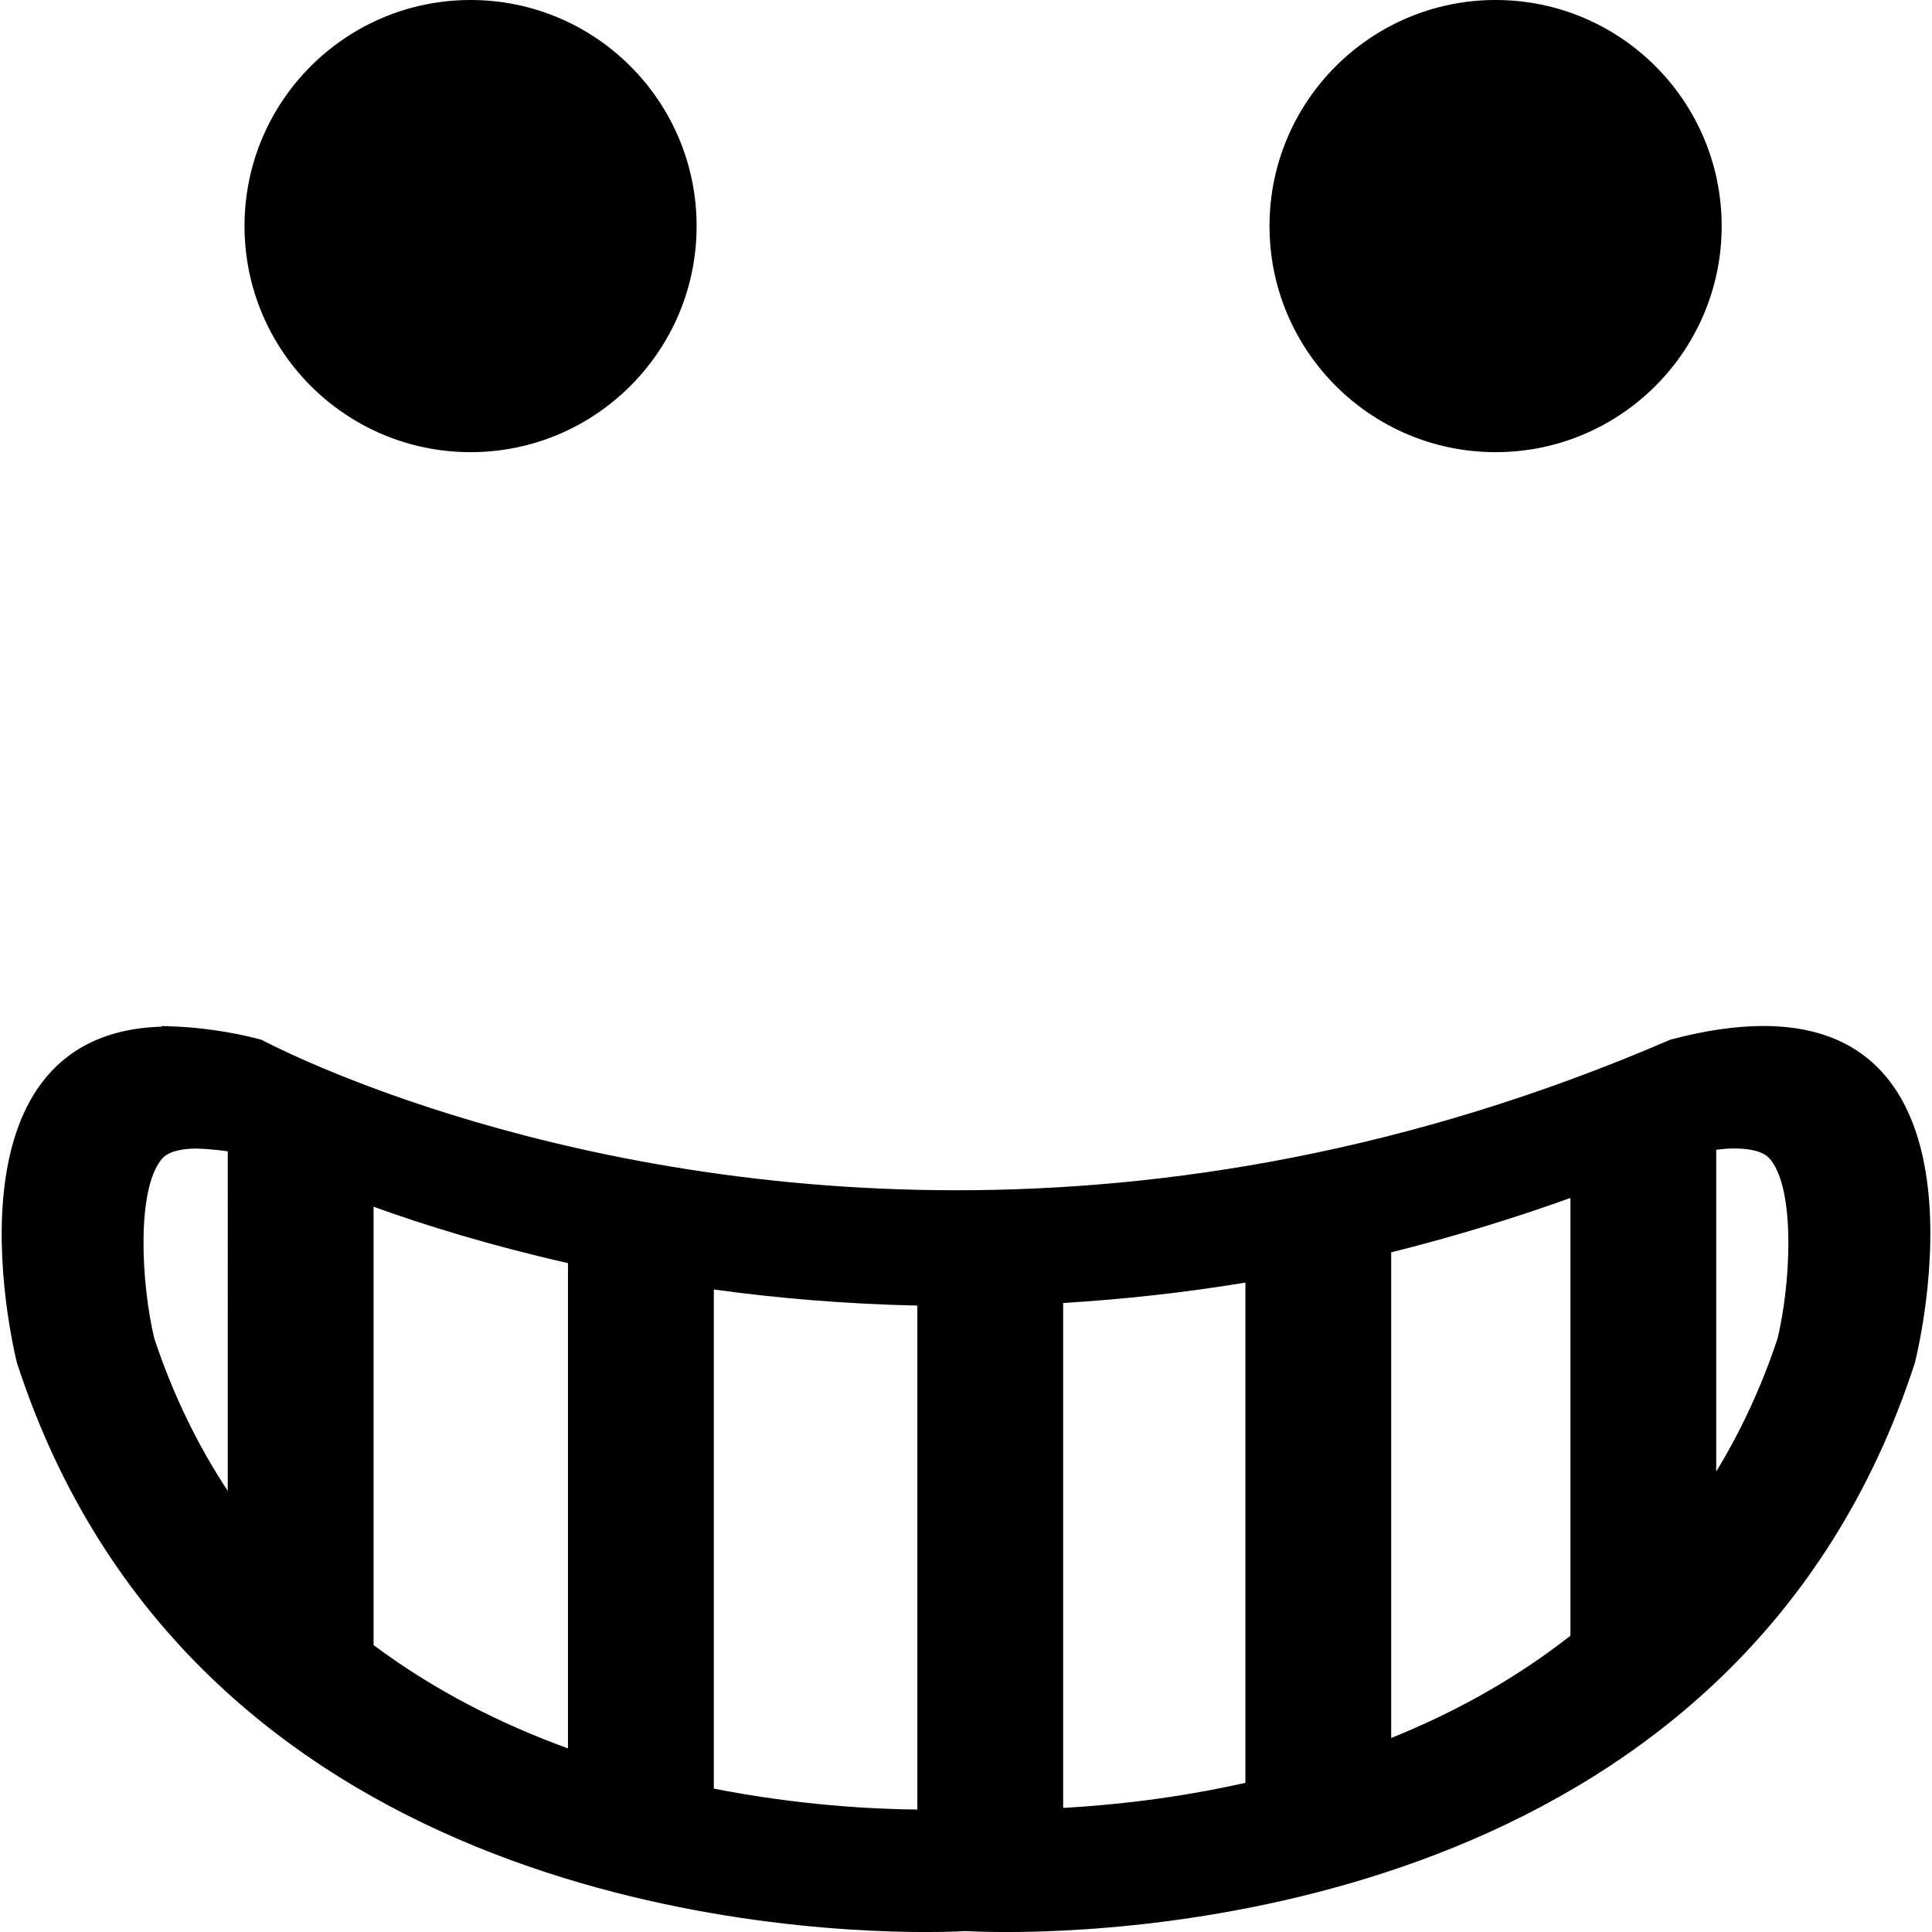 <?xml version="1.0" encoding="iso-8859-1"?>
<!-- Generator: Adobe Illustrator 16.0.0, SVG Export Plug-In . SVG Version: 6.00 Build 0)  -->
<!DOCTYPE svg PUBLIC "-//W3C//DTD SVG 1.1//EN" "http://www.w3.org/Graphics/SVG/1.1/DTD/svg11.dtd">
<svg version="1.1" id="Capa_1" xmlns="http://www.w3.org/2000/svg" xmlns:xlink="http://www.w3.org/1999/xlink" x="0px" y="0px"
	 width="53px" height="53.001px" viewBox="0 0 53 53.001" style="enable-background:new 0 0 53 53.001;" xml:space="preserve">
<g>
	<path d="M48.375,28.146c-0.732,0-1.579,0.115-2.553,0.375c-7.17,3.099-13.853,4.131-19.58,4.131
		c-11.451,0-19.072-4.131-19.072-4.131c-0.898-0.239-1.834-0.353-2.551-0.367v-0.008H4.619c-0.019,0-0.033,0.006-0.052,0.006
		c-0.042-0.002-0.092-0.006-0.132-0.006l0.001,0.018c-6.297,0.186-3.969,9.23-3.969,9.23C5.215,51.98,21.049,53.001,25.389,53.001
		c0.706,0,1.108-0.026,1.108-0.026s0.401,0.026,1.108,0.026c4.34,0,20.174-1.022,24.923-15.606
		C52.529,37.395,54.92,28.146,48.375,28.146z M6.248,40.9c-0.803-1.219-1.491-2.602-2.015-4.182
		c-0.356-1.486-0.494-4.025,0.182-4.894c0.072-0.093,0.242-0.302,0.95-0.317c0.246,0.006,0.561,0.032,0.883,0.076V40.9z
		 M15.581,47.963c-1.813-0.658-3.647-1.574-5.333-2.834V33.104c1.421,0.514,3.218,1.067,5.333,1.547V47.963z M25.165,49.641
		c-1.265-0.013-3.274-0.121-5.583-0.574V35.374c1.728,0.239,3.595,0.397,5.583,0.442V49.641z M34.165,48.908
		c-1.908,0.428-3.649,0.613-5,0.688V35.744c1.673-0.1,3.341-0.286,5-0.559V48.908z M43.081,44.872
		c-1.547,1.214-3.229,2.126-4.917,2.806V34.355c1.651-0.412,3.291-0.908,4.917-1.492V44.872z M48.764,36.717
		c-0.449,1.356-1.022,2.564-1.684,3.652V31.54c0.158-0.017,0.322-0.035,0.463-0.035c0.787,0,0.962,0.226,1.037,0.32
		C49.259,32.693,49.119,35.24,48.764,36.717z M6.708,6.201C6.708,2.777,9.485,0,12.91,0c3.423,0,6.2,2.777,6.2,6.201
		c0,3.426-2.777,6.203-6.2,6.203C9.485,12.404,6.708,9.626,6.708,6.201z M34.826,6.201c0-3.424,2.78-6.201,6.203-6.201
		s6.201,2.777,6.201,6.201c0,3.426-2.777,6.203-6.201,6.203C37.606,12.404,34.826,9.626,34.826,6.201z"/>
</g>
<g>
</g>
<g>
</g>
<g>
</g>
<g>
</g>
<g>
</g>
<g>
</g>
<g>
</g>
<g>
</g>
<g>
</g>
<g>
</g>
<g>
</g>
<g>
</g>
<g>
</g>
<g>
</g>
<g>
</g>
</svg>
